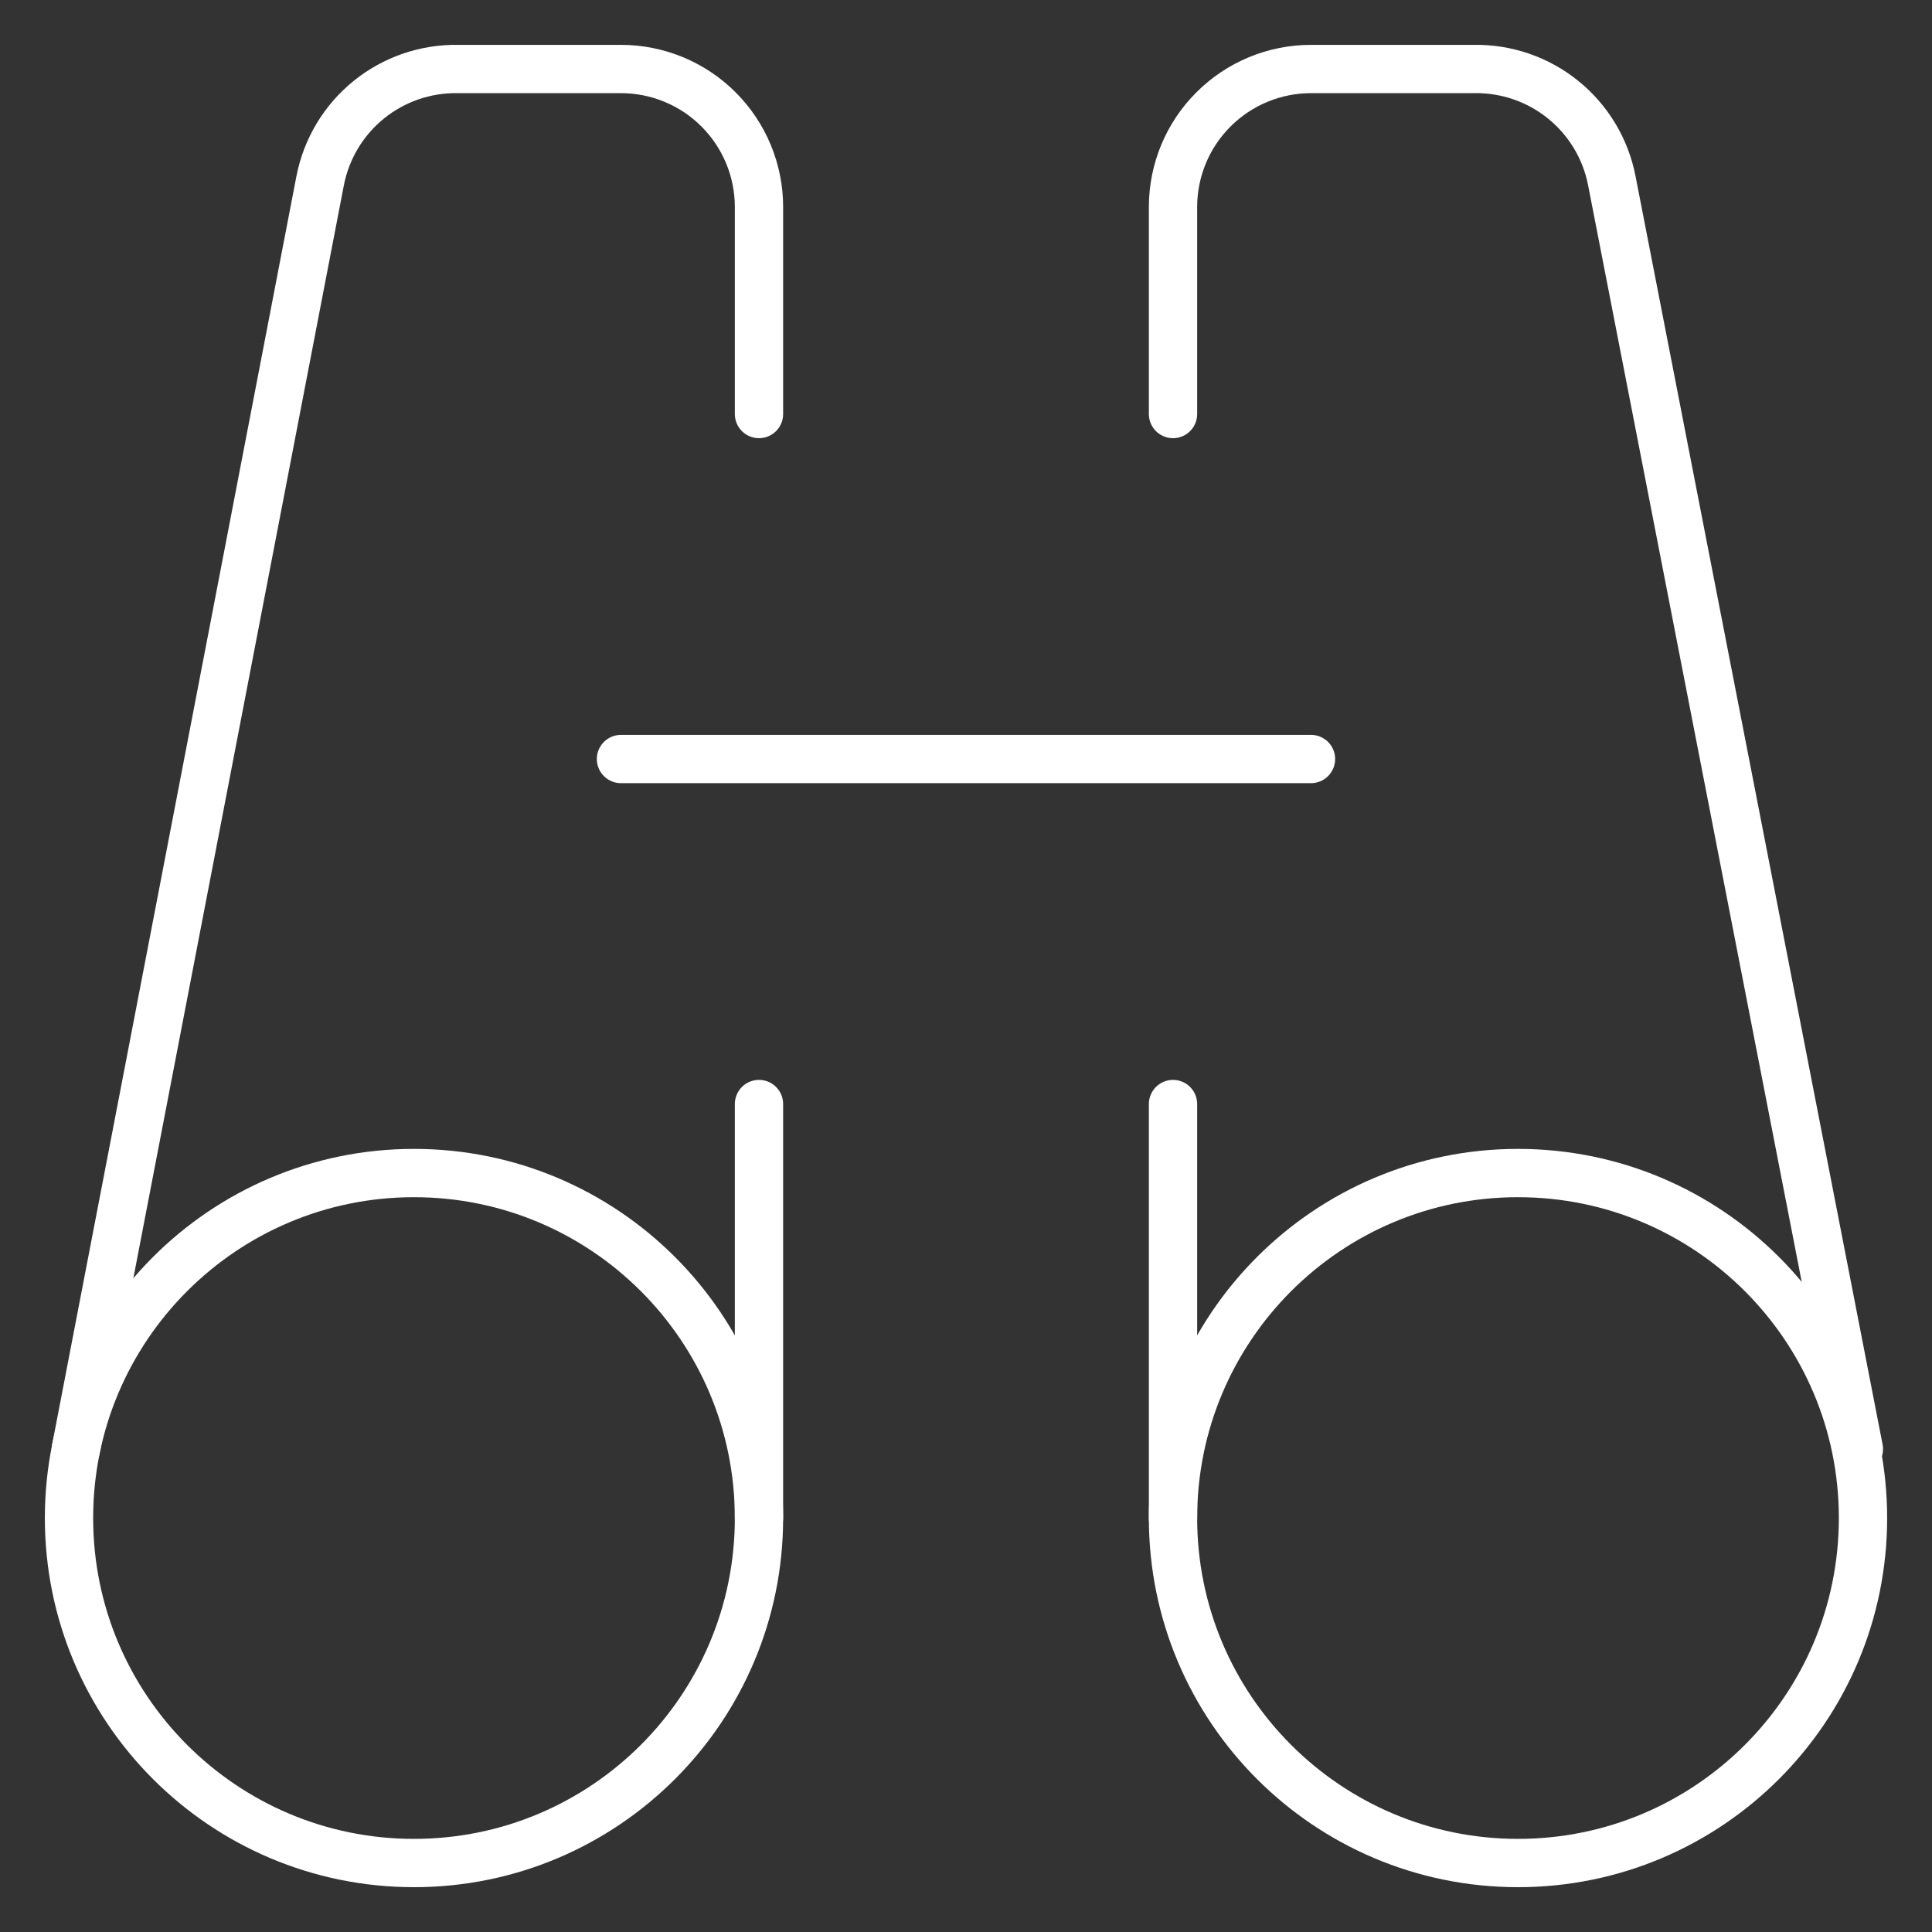 <svg width="60" height="60" viewBox="0 0 60 60" fill="none" xmlns="http://www.w3.org/2000/svg">
<rect x="0" y="0" width="60" height="60" fill="#333333" stroke="none"/>
<path d="M12.857 57.858C18.774 57.858 23.571 53.061 23.571 47.144C23.571 41.227 18.774 36.43 12.857 36.43C6.94 36.43 2.143 41.227 2.143 47.144C2.143 53.061 6.94 57.858 12.857 57.858Z" stroke="white" stroke-width="1.5" stroke-linecap="round" stroke-linejoin="round"/>
<path d="M23.571 12.858V6.429C23.571 5.292 23.119 4.202 22.316 3.399C21.512 2.595 20.422 2.143 19.285 2.143H14.228C13.219 2.125 12.236 2.463 11.452 3.098C10.668 3.733 10.134 4.624 9.942 5.615L2.356 45" stroke="white" stroke-width="1.5" stroke-linecap="round" stroke-linejoin="round"/>
<path d="M19.285 23.572H40.714" stroke="white" stroke-width="1.5" stroke-linecap="round" stroke-linejoin="round"/>
<path d="M23.571 34.287V47.144" stroke="white" stroke-width="1.5" stroke-linecap="round" stroke-linejoin="round"/>
<path d="M47.143 57.858C53.06 57.858 57.857 53.061 57.857 47.144C57.857 41.227 53.06 36.43 47.143 36.43C41.226 36.43 36.429 41.227 36.429 47.144C36.429 53.061 41.226 57.858 47.143 57.858Z" stroke="white" stroke-width="1.5" stroke-linecap="round" stroke-linejoin="round"/>
<path d="M36.429 12.858V6.429C36.429 5.292 36.88 4.202 37.684 3.399C38.488 2.595 39.578 2.143 40.714 2.143H45.772C46.78 2.125 47.763 2.463 48.547 3.098C49.331 3.733 49.866 4.624 50.057 5.615L57.729 45" stroke="white" stroke-width="1.5" stroke-linecap="round" stroke-linejoin="round"/>
<path d="M36.429 34.287V47.144" stroke="white" stroke-width="1.5" stroke-linecap="round" stroke-linejoin="round"/>
</svg>
